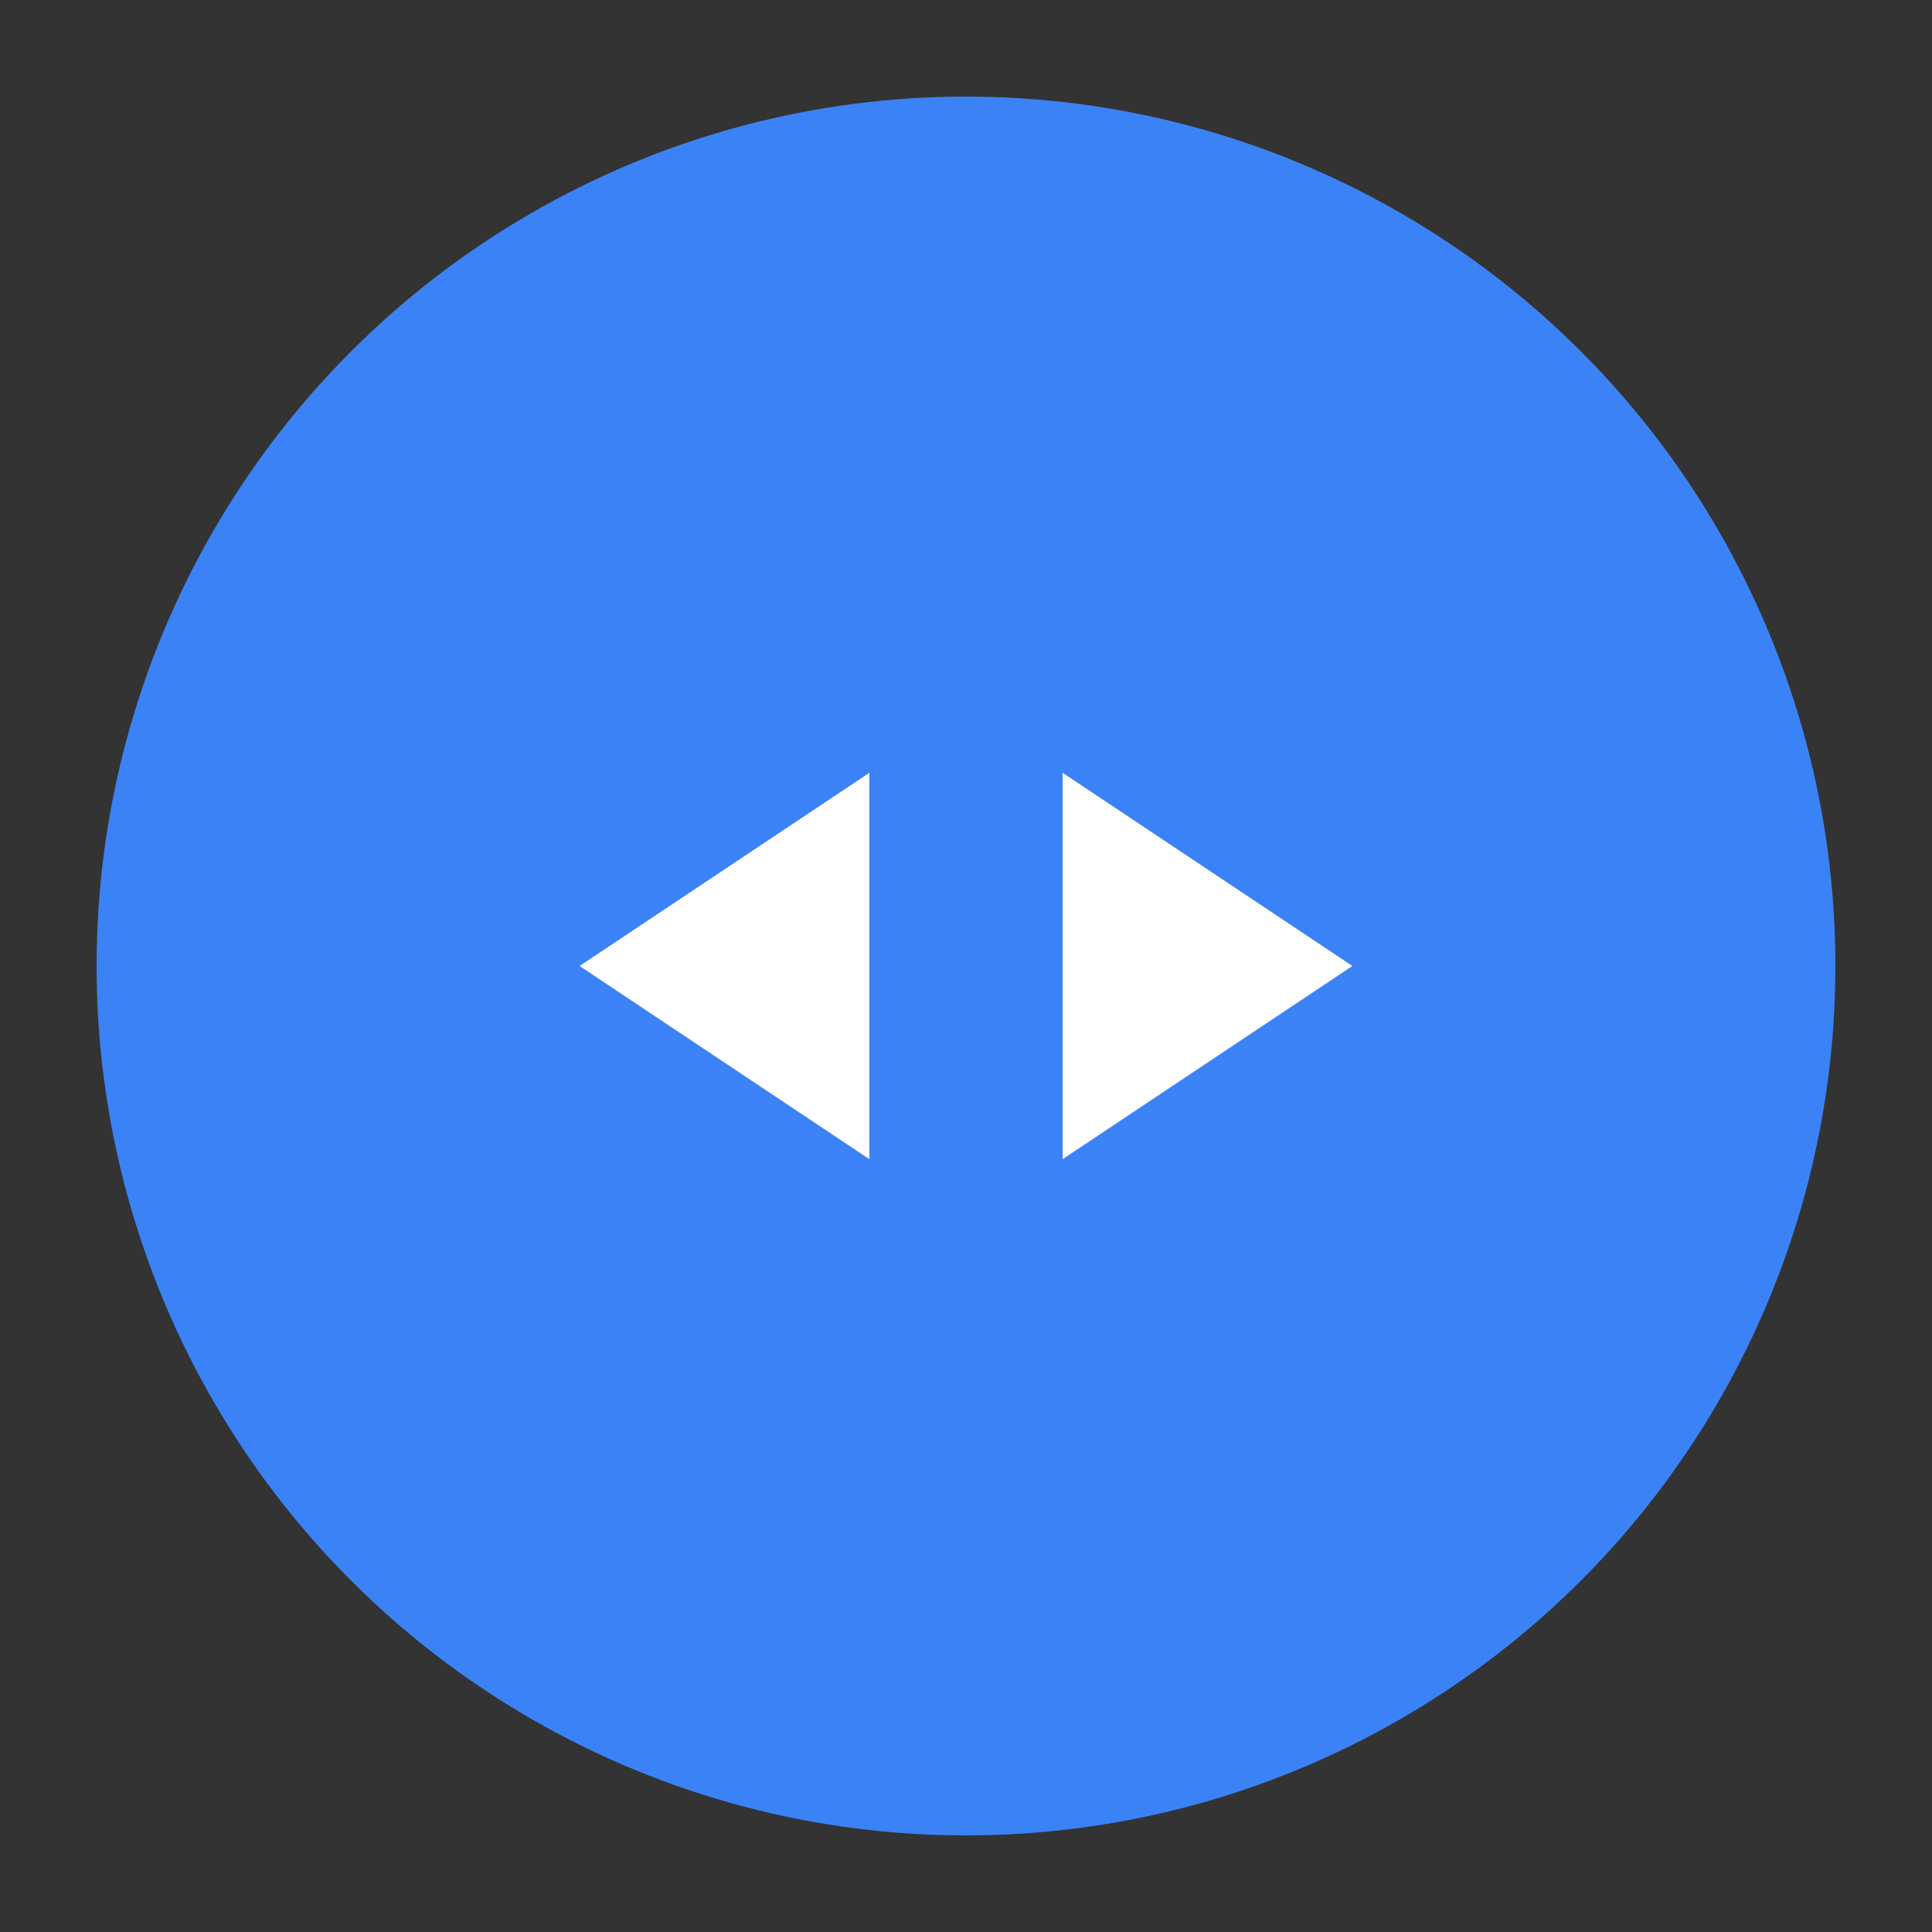 <svg xmlns="http://www.w3.org/2000/svg" viewBox="0 0 100 100">
  <rect x="0" y="0" width="100" height="100" fill="#333333" stroke="none"/>
  <circle cx="50" cy="50" r="45" fill="#3b82f6"/>
  <path d="M30 50 L45 40 L45 50 L45 60 Z M70 50 L55 40 L55 50 L55 60 Z" fill="white"/>
</svg>
